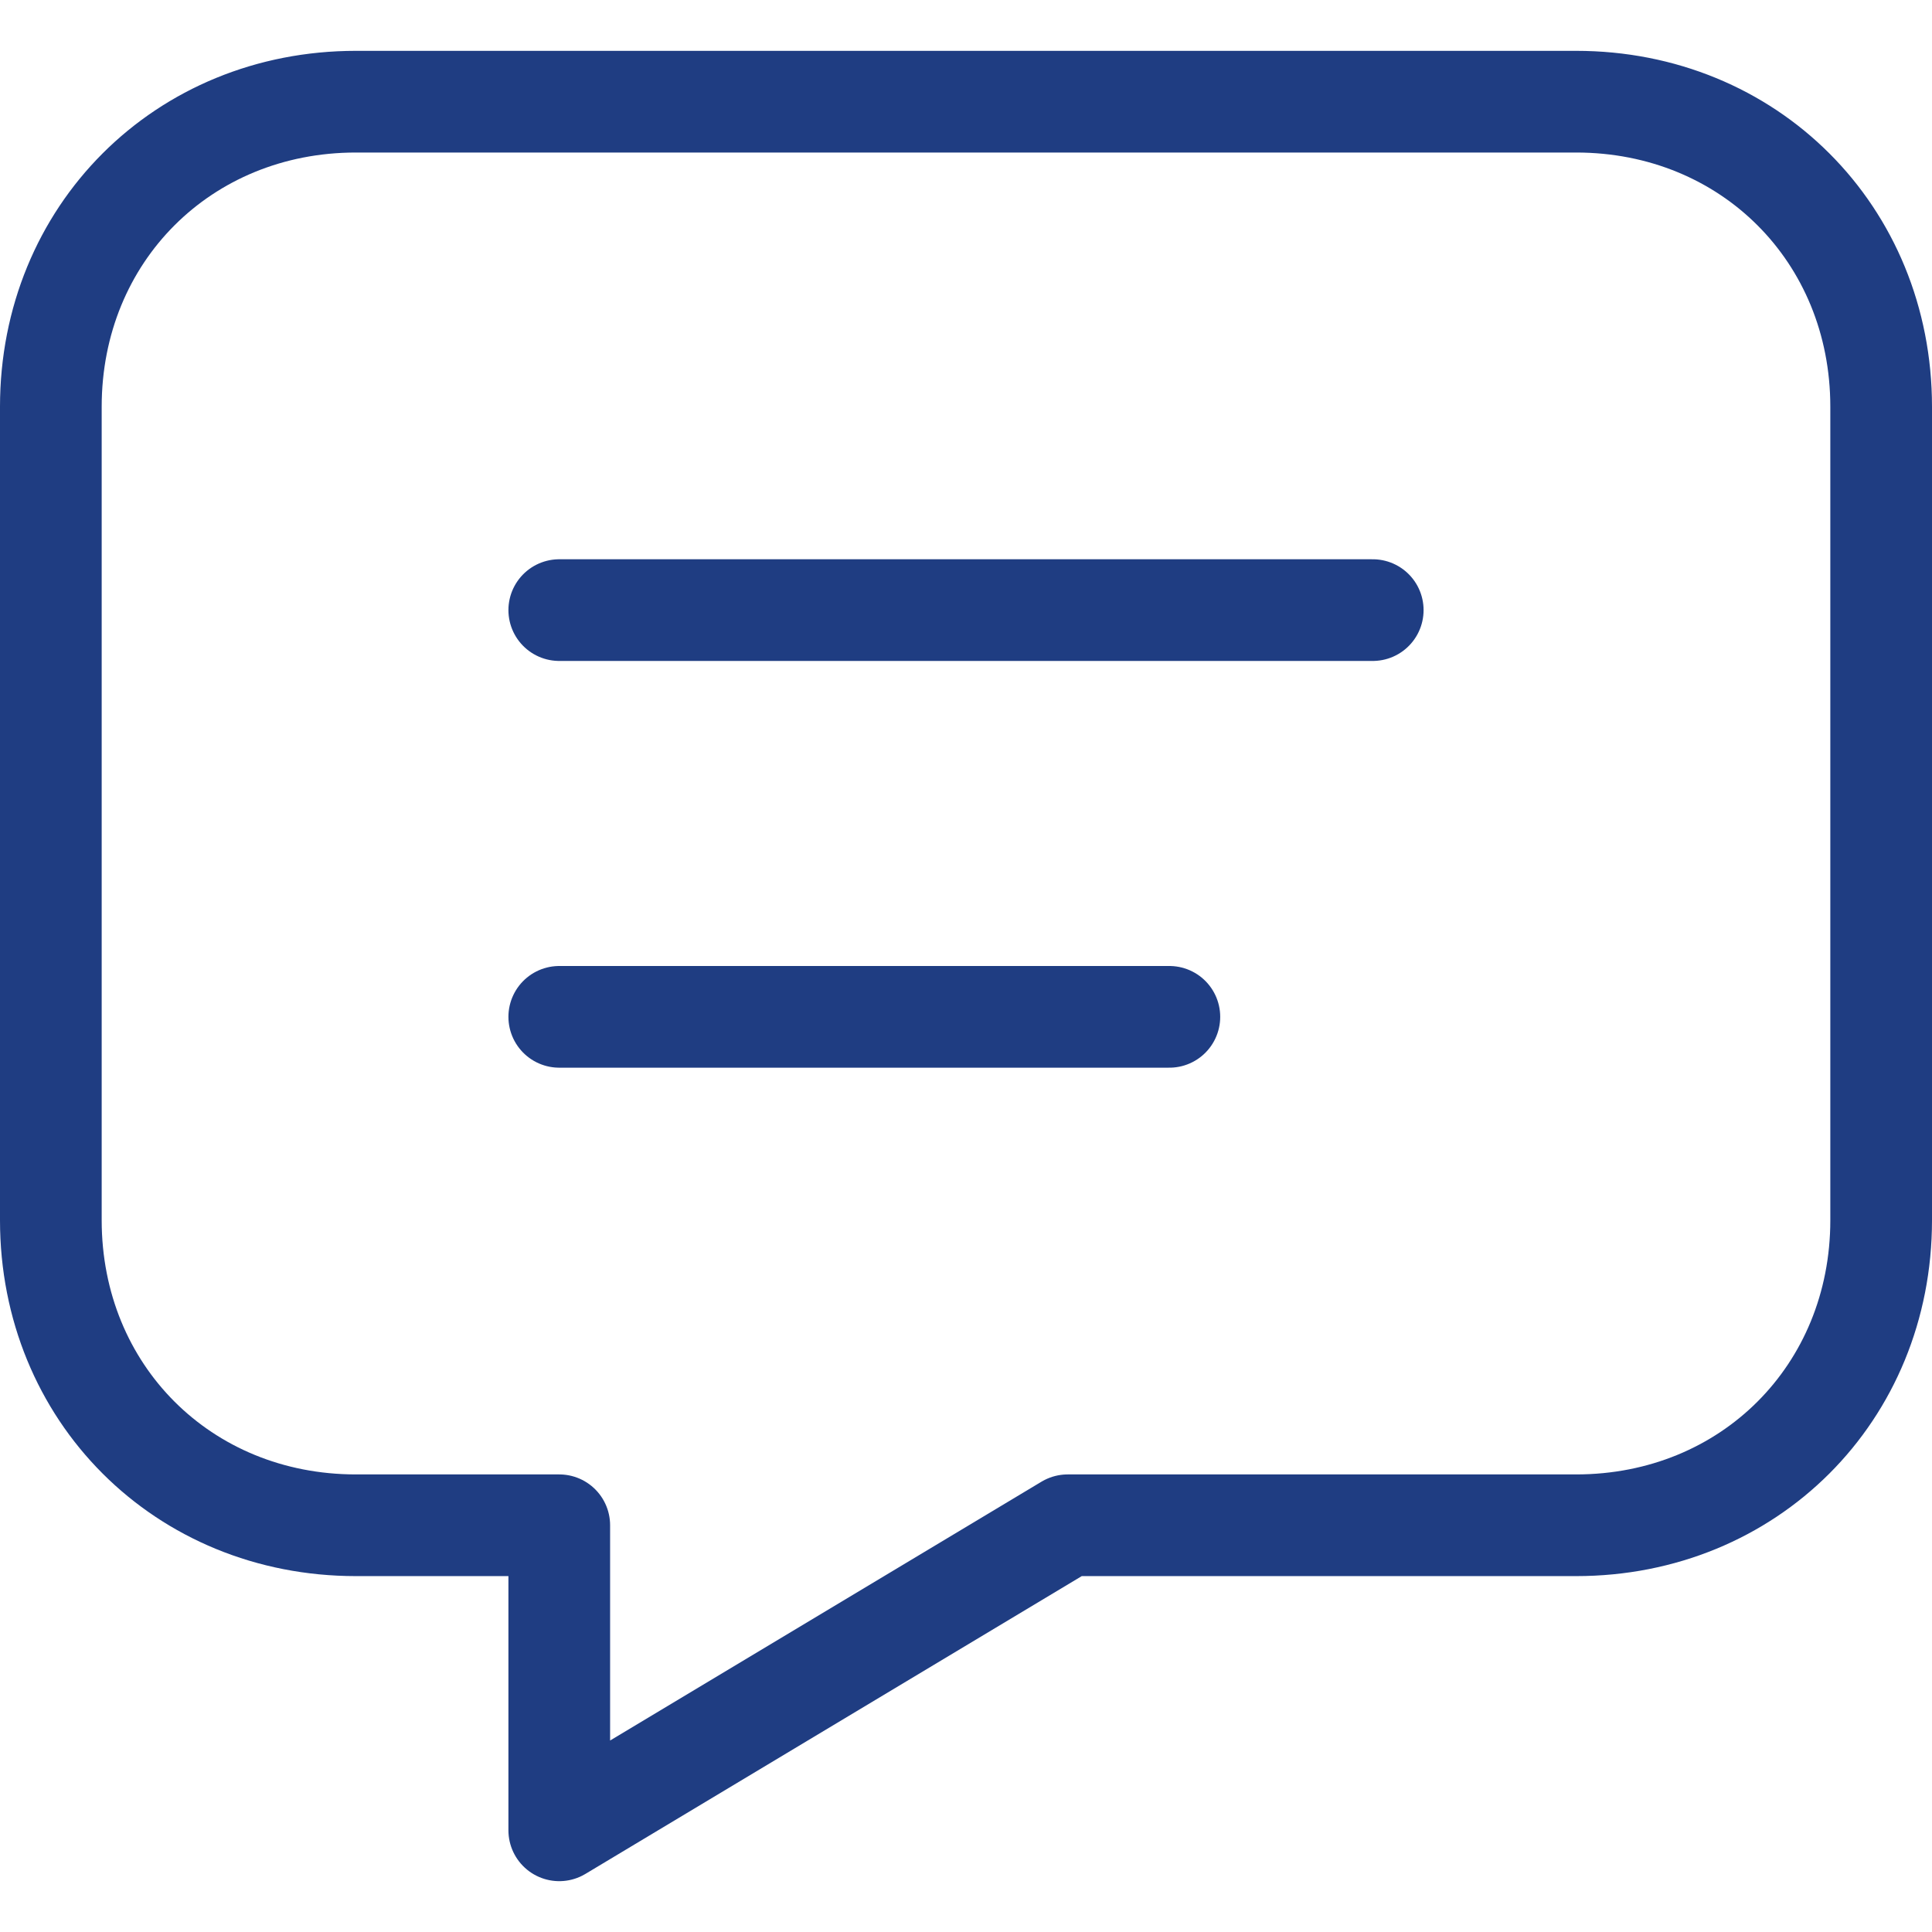 <?xml version="1.0" encoding="UTF-8"?>
<svg xmlns="http://www.w3.org/2000/svg" version="1.1" viewBox="0 0 19 19">
  <defs>
    <style>
      .cls-1 {
        fill: none;
        stroke: #1f3d82;
        stroke-linecap: round;
        stroke-linejoin: round;
      }
    </style>
  </defs>
  <!-- Generator: Adobe Illustrator 28.7.1, SVG Export Plug-In . SVG Version: 1.2.0 Build 142)  -->
  <g>
    <g id="Lager_1">
      <path class="cls-1" d="M5.5,6h8"/>
      <path class="cls-1" d="M5.5,10h6"/>
      <path class="cls-1" d="M15.5,1c1.7,0,3,1.3,3,3v8c0,1.7-1.3,3-3,3h-5l-5,3v-3h-2c-1.7,0-3-1.3-3-3V4C.5,2.3,1.8,1,3.5,1h12Z"/>
    </g>
  </g>
</svg>